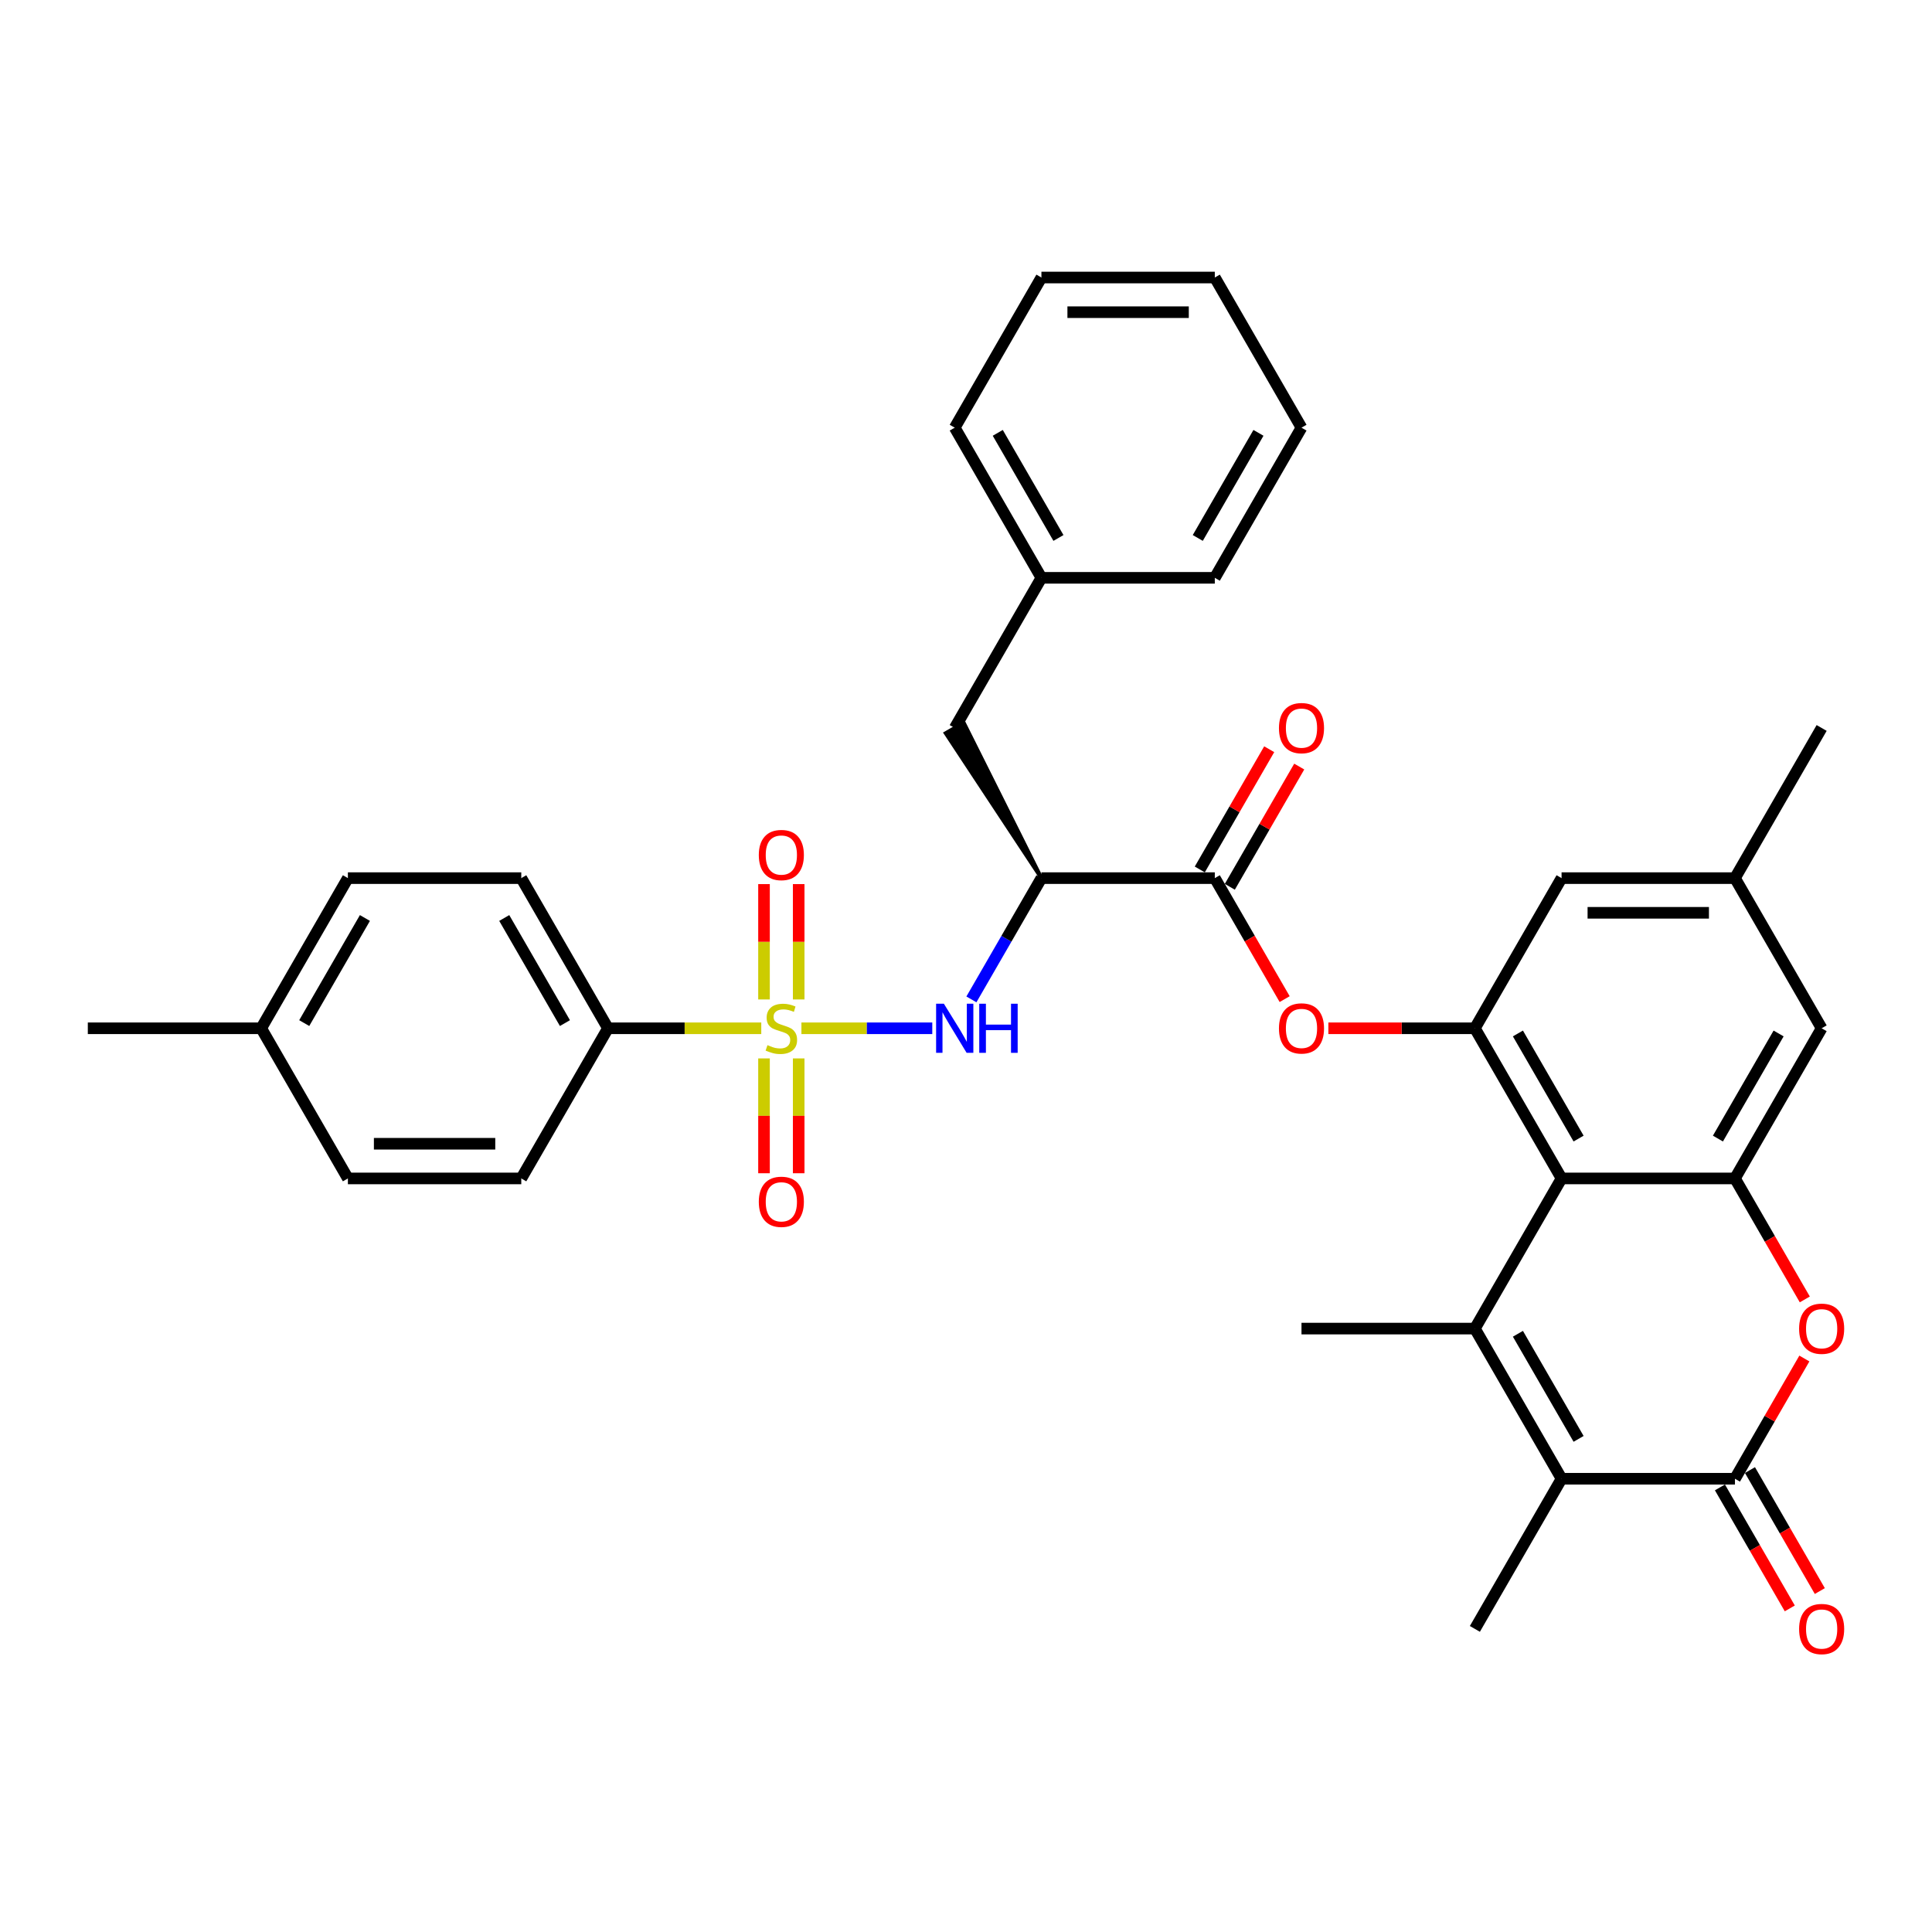 <?xml version='1.0' encoding='iso-8859-1'?>
<svg version='1.1' baseProfile='full'
              xmlns='http://www.w3.org/2000/svg'
                      xmlns:rdkit='http://www.rdkit.org/xml'
                      xmlns:xlink='http://www.w3.org/1999/xlink'
                  xml:space='preserve'
width='1000px' height='1000px' viewBox='0 0 1000 1000'>
<!-- END OF HEADER -->
<rect style='opacity:1.0;fill:#FFFFFF;stroke:none' width='1000' height='1000' x='0' y='0'> </rect>
<path class='bond-0' d='M 414.816,532.237 L 448.681,532.237' style='fill:none;fill-rule:evenodd;stroke:#CCCC00;stroke-width:6px;stroke-linecap:butt;stroke-linejoin:miter;stroke-opacity:1' />
<path class='bond-0' d='M 448.681,532.237 L 482.545,532.237' style='fill:none;fill-rule:evenodd;stroke:#0000FF;stroke-width:6px;stroke-linecap:butt;stroke-linejoin:miter;stroke-opacity:1' />
<path class='bond-1' d='M 394.032,532.237 L 354.357,532.237' style='fill:none;fill-rule:evenodd;stroke:#CCCC00;stroke-width:6px;stroke-linecap:butt;stroke-linejoin:miter;stroke-opacity:1' />
<path class='bond-1' d='M 354.357,532.237 L 314.682,532.237' style='fill:none;fill-rule:evenodd;stroke:#000000;stroke-width:6px;stroke-linecap:butt;stroke-linejoin:miter;stroke-opacity:1' />
<path class='bond-2' d='M 413.399,517.321 L 413.399,487.466' style='fill:none;fill-rule:evenodd;stroke:#CCCC00;stroke-width:6px;stroke-linecap:butt;stroke-linejoin:miter;stroke-opacity:1' />
<path class='bond-2' d='M 413.399,487.466 L 413.399,457.611' style='fill:none;fill-rule:evenodd;stroke:#FF0000;stroke-width:6px;stroke-linecap:butt;stroke-linejoin:miter;stroke-opacity:1' />
<path class='bond-2' d='M 395.45,517.321 L 395.45,487.466' style='fill:none;fill-rule:evenodd;stroke:#CCCC00;stroke-width:6px;stroke-linecap:butt;stroke-linejoin:miter;stroke-opacity:1' />
<path class='bond-2' d='M 395.45,487.466 L 395.45,457.611' style='fill:none;fill-rule:evenodd;stroke:#FF0000;stroke-width:6px;stroke-linecap:butt;stroke-linejoin:miter;stroke-opacity:1' />
<path class='bond-3' d='M 395.45,547.834 L 395.45,577.554' style='fill:none;fill-rule:evenodd;stroke:#CCCC00;stroke-width:6px;stroke-linecap:butt;stroke-linejoin:miter;stroke-opacity:1' />
<path class='bond-3' d='M 395.45,577.554 L 395.45,607.274' style='fill:none;fill-rule:evenodd;stroke:#FF0000;stroke-width:6px;stroke-linecap:butt;stroke-linejoin:miter;stroke-opacity:1' />
<path class='bond-3' d='M 413.399,547.834 L 413.399,577.554' style='fill:none;fill-rule:evenodd;stroke:#CCCC00;stroke-width:6px;stroke-linecap:butt;stroke-linejoin:miter;stroke-opacity:1' />
<path class='bond-3' d='M 413.399,577.554 L 413.399,607.274' style='fill:none;fill-rule:evenodd;stroke:#FF0000;stroke-width:6px;stroke-linecap:butt;stroke-linejoin:miter;stroke-opacity:1' />
<path class='bond-4' d='M 763.394,687.675 L 808.265,609.956' style='fill:none;fill-rule:evenodd;stroke:#000000;stroke-width:6px;stroke-linecap:butt;stroke-linejoin:miter;stroke-opacity:1' />
<path class='bond-5' d='M 763.394,687.675 L 808.265,765.394' style='fill:none;fill-rule:evenodd;stroke:#000000;stroke-width:6px;stroke-linecap:butt;stroke-linejoin:miter;stroke-opacity:1' />
<path class='bond-5' d='M 785.669,690.359 L 817.078,744.762' style='fill:none;fill-rule:evenodd;stroke:#000000;stroke-width:6px;stroke-linecap:butt;stroke-linejoin:miter;stroke-opacity:1' />
<path class='bond-6' d='M 763.394,687.675 L 673.652,687.675' style='fill:none;fill-rule:evenodd;stroke:#000000;stroke-width:6px;stroke-linecap:butt;stroke-linejoin:miter;stroke-opacity:1' />
<path class='bond-7' d='M 808.265,609.956 L 763.394,532.237' style='fill:none;fill-rule:evenodd;stroke:#000000;stroke-width:6px;stroke-linecap:butt;stroke-linejoin:miter;stroke-opacity:1' />
<path class='bond-7' d='M 817.078,589.324 L 785.669,534.92' style='fill:none;fill-rule:evenodd;stroke:#000000;stroke-width:6px;stroke-linecap:butt;stroke-linejoin:miter;stroke-opacity:1' />
<path class='bond-8' d='M 808.265,609.956 L 898.008,609.956' style='fill:none;fill-rule:evenodd;stroke:#000000;stroke-width:6px;stroke-linecap:butt;stroke-linejoin:miter;stroke-opacity:1' />
<path class='bond-9' d='M 898.008,765.394 L 915.972,734.279' style='fill:none;fill-rule:evenodd;stroke:#000000;stroke-width:6px;stroke-linecap:butt;stroke-linejoin:miter;stroke-opacity:1' />
<path class='bond-9' d='M 915.972,734.279 L 933.936,703.165' style='fill:none;fill-rule:evenodd;stroke:#FF0000;stroke-width:6px;stroke-linecap:butt;stroke-linejoin:miter;stroke-opacity:1' />
<path class='bond-10' d='M 890.236,769.881 L 908.314,801.194' style='fill:none;fill-rule:evenodd;stroke:#000000;stroke-width:6px;stroke-linecap:butt;stroke-linejoin:miter;stroke-opacity:1' />
<path class='bond-10' d='M 908.314,801.194 L 926.392,832.506' style='fill:none;fill-rule:evenodd;stroke:#FF0000;stroke-width:6px;stroke-linecap:butt;stroke-linejoin:miter;stroke-opacity:1' />
<path class='bond-10' d='M 905.78,760.907 L 923.858,792.219' style='fill:none;fill-rule:evenodd;stroke:#000000;stroke-width:6px;stroke-linecap:butt;stroke-linejoin:miter;stroke-opacity:1' />
<path class='bond-10' d='M 923.858,792.219 L 941.936,823.532' style='fill:none;fill-rule:evenodd;stroke:#FF0000;stroke-width:6px;stroke-linecap:butt;stroke-linejoin:miter;stroke-opacity:1' />
<path class='bond-11' d='M 898.008,765.394 L 808.265,765.394' style='fill:none;fill-rule:evenodd;stroke:#000000;stroke-width:6px;stroke-linecap:butt;stroke-linejoin:miter;stroke-opacity:1' />
<path class='bond-12' d='M 808.265,765.394 L 763.394,843.114' style='fill:none;fill-rule:evenodd;stroke:#000000;stroke-width:6px;stroke-linecap:butt;stroke-linejoin:miter;stroke-opacity:1' />
<path class='bond-13' d='M 898.008,609.956 L 916.086,641.268' style='fill:none;fill-rule:evenodd;stroke:#000000;stroke-width:6px;stroke-linecap:butt;stroke-linejoin:miter;stroke-opacity:1' />
<path class='bond-13' d='M 916.086,641.268 L 934.164,672.58' style='fill:none;fill-rule:evenodd;stroke:#FF0000;stroke-width:6px;stroke-linecap:butt;stroke-linejoin:miter;stroke-opacity:1' />
<path class='bond-14' d='M 898.008,609.956 L 942.879,532.237' style='fill:none;fill-rule:evenodd;stroke:#000000;stroke-width:6px;stroke-linecap:butt;stroke-linejoin:miter;stroke-opacity:1' />
<path class='bond-14' d='M 889.195,589.324 L 920.604,534.92' style='fill:none;fill-rule:evenodd;stroke:#000000;stroke-width:6px;stroke-linecap:butt;stroke-linejoin:miter;stroke-opacity:1' />
<path class='bond-15' d='M 502.799,517.286 L 520.918,485.901' style='fill:none;fill-rule:evenodd;stroke:#0000FF;stroke-width:6px;stroke-linecap:butt;stroke-linejoin:miter;stroke-opacity:1' />
<path class='bond-15' d='M 520.918,485.901 L 539.038,454.517' style='fill:none;fill-rule:evenodd;stroke:#000000;stroke-width:6px;stroke-linecap:butt;stroke-linejoin:miter;stroke-opacity:1' />
<path class='bond-16' d='M 539.038,454.517 L 628.78,454.517' style='fill:none;fill-rule:evenodd;stroke:#000000;stroke-width:6px;stroke-linecap:butt;stroke-linejoin:miter;stroke-opacity:1' />
<path class='bond-17' d='M 539.038,454.517 L 498.83,374.106 L 489.504,379.49 Z' style='fill:#000000;fill-rule:evenodd;fill-opacity:1;stroke:#000000;stroke-width:2px;stroke-linecap:butt;stroke-linejoin:miter;stroke-opacity:1;' />
<path class='bond-18' d='M 763.394,532.237 L 725.478,532.237' style='fill:none;fill-rule:evenodd;stroke:#000000;stroke-width:6px;stroke-linecap:butt;stroke-linejoin:miter;stroke-opacity:1' />
<path class='bond-18' d='M 725.478,532.237 L 687.562,532.237' style='fill:none;fill-rule:evenodd;stroke:#FF0000;stroke-width:6px;stroke-linecap:butt;stroke-linejoin:miter;stroke-opacity:1' />
<path class='bond-19' d='M 763.394,532.237 L 808.265,454.517' style='fill:none;fill-rule:evenodd;stroke:#000000;stroke-width:6px;stroke-linecap:butt;stroke-linejoin:miter;stroke-opacity:1' />
<path class='bond-20' d='M 628.78,454.517 L 646.859,485.83' style='fill:none;fill-rule:evenodd;stroke:#000000;stroke-width:6px;stroke-linecap:butt;stroke-linejoin:miter;stroke-opacity:1' />
<path class='bond-20' d='M 646.859,485.83 L 664.937,517.142' style='fill:none;fill-rule:evenodd;stroke:#FF0000;stroke-width:6px;stroke-linecap:butt;stroke-linejoin:miter;stroke-opacity:1' />
<path class='bond-21' d='M 636.552,459.005 L 654.516,427.89' style='fill:none;fill-rule:evenodd;stroke:#000000;stroke-width:6px;stroke-linecap:butt;stroke-linejoin:miter;stroke-opacity:1' />
<path class='bond-21' d='M 654.516,427.89 L 672.481,396.775' style='fill:none;fill-rule:evenodd;stroke:#FF0000;stroke-width:6px;stroke-linecap:butt;stroke-linejoin:miter;stroke-opacity:1' />
<path class='bond-21' d='M 621.008,450.03 L 638.973,418.915' style='fill:none;fill-rule:evenodd;stroke:#000000;stroke-width:6px;stroke-linecap:butt;stroke-linejoin:miter;stroke-opacity:1' />
<path class='bond-21' d='M 638.973,418.915 L 656.937,387.801' style='fill:none;fill-rule:evenodd;stroke:#FF0000;stroke-width:6px;stroke-linecap:butt;stroke-linejoin:miter;stroke-opacity:1' />
<path class='bond-22' d='M 314.682,532.237 L 269.811,454.517' style='fill:none;fill-rule:evenodd;stroke:#000000;stroke-width:6px;stroke-linecap:butt;stroke-linejoin:miter;stroke-opacity:1' />
<path class='bond-22' d='M 292.407,529.553 L 260.997,475.15' style='fill:none;fill-rule:evenodd;stroke:#000000;stroke-width:6px;stroke-linecap:butt;stroke-linejoin:miter;stroke-opacity:1' />
<path class='bond-23' d='M 314.682,532.237 L 269.811,609.956' style='fill:none;fill-rule:evenodd;stroke:#000000;stroke-width:6px;stroke-linecap:butt;stroke-linejoin:miter;stroke-opacity:1' />
<path class='bond-24' d='M 942.879,532.237 L 898.008,454.517' style='fill:none;fill-rule:evenodd;stroke:#000000;stroke-width:6px;stroke-linecap:butt;stroke-linejoin:miter;stroke-opacity:1' />
<path class='bond-25' d='M 808.265,454.517 L 898.008,454.517' style='fill:none;fill-rule:evenodd;stroke:#000000;stroke-width:6px;stroke-linecap:butt;stroke-linejoin:miter;stroke-opacity:1' />
<path class='bond-25' d='M 821.727,472.466 L 884.546,472.466' style='fill:none;fill-rule:evenodd;stroke:#000000;stroke-width:6px;stroke-linecap:butt;stroke-linejoin:miter;stroke-opacity:1' />
<path class='bond-26' d='M 494.167,376.798 L 539.038,299.079' style='fill:none;fill-rule:evenodd;stroke:#000000;stroke-width:6px;stroke-linecap:butt;stroke-linejoin:miter;stroke-opacity:1' />
<path class='bond-27' d='M 898.008,454.517 L 942.879,376.798' style='fill:none;fill-rule:evenodd;stroke:#000000;stroke-width:6px;stroke-linecap:butt;stroke-linejoin:miter;stroke-opacity:1' />
<path class='bond-28' d='M 269.811,454.517 L 180.068,454.517' style='fill:none;fill-rule:evenodd;stroke:#000000;stroke-width:6px;stroke-linecap:butt;stroke-linejoin:miter;stroke-opacity:1' />
<path class='bond-29' d='M 269.811,609.956 L 180.068,609.956' style='fill:none;fill-rule:evenodd;stroke:#000000;stroke-width:6px;stroke-linecap:butt;stroke-linejoin:miter;stroke-opacity:1' />
<path class='bond-29' d='M 256.349,592.007 L 193.53,592.007' style='fill:none;fill-rule:evenodd;stroke:#000000;stroke-width:6px;stroke-linecap:butt;stroke-linejoin:miter;stroke-opacity:1' />
<path class='bond-30' d='M 539.038,299.079 L 494.167,221.36' style='fill:none;fill-rule:evenodd;stroke:#000000;stroke-width:6px;stroke-linecap:butt;stroke-linejoin:miter;stroke-opacity:1' />
<path class='bond-30' d='M 547.851,278.447 L 516.441,224.043' style='fill:none;fill-rule:evenodd;stroke:#000000;stroke-width:6px;stroke-linecap:butt;stroke-linejoin:miter;stroke-opacity:1' />
<path class='bond-31' d='M 539.038,299.079 L 628.78,299.079' style='fill:none;fill-rule:evenodd;stroke:#000000;stroke-width:6px;stroke-linecap:butt;stroke-linejoin:miter;stroke-opacity:1' />
<path class='bond-32' d='M 180.068,454.517 L 135.197,532.237' style='fill:none;fill-rule:evenodd;stroke:#000000;stroke-width:6px;stroke-linecap:butt;stroke-linejoin:miter;stroke-opacity:1' />
<path class='bond-32' d='M 188.881,475.15 L 157.472,529.553' style='fill:none;fill-rule:evenodd;stroke:#000000;stroke-width:6px;stroke-linecap:butt;stroke-linejoin:miter;stroke-opacity:1' />
<path class='bond-33' d='M 180.068,609.956 L 135.197,532.237' style='fill:none;fill-rule:evenodd;stroke:#000000;stroke-width:6px;stroke-linecap:butt;stroke-linejoin:miter;stroke-opacity:1' />
<path class='bond-34' d='M 135.197,532.237 L 45.455,532.237' style='fill:none;fill-rule:evenodd;stroke:#000000;stroke-width:6px;stroke-linecap:butt;stroke-linejoin:miter;stroke-opacity:1' />
<path class='bond-35' d='M 494.167,221.36 L 539.038,143.64' style='fill:none;fill-rule:evenodd;stroke:#000000;stroke-width:6px;stroke-linecap:butt;stroke-linejoin:miter;stroke-opacity:1' />
<path class='bond-36' d='M 628.78,299.079 L 673.652,221.36' style='fill:none;fill-rule:evenodd;stroke:#000000;stroke-width:6px;stroke-linecap:butt;stroke-linejoin:miter;stroke-opacity:1' />
<path class='bond-36' d='M 619.967,278.447 L 651.377,224.043' style='fill:none;fill-rule:evenodd;stroke:#000000;stroke-width:6px;stroke-linecap:butt;stroke-linejoin:miter;stroke-opacity:1' />
<path class='bond-37' d='M 673.652,221.36 L 628.78,143.64' style='fill:none;fill-rule:evenodd;stroke:#000000;stroke-width:6px;stroke-linecap:butt;stroke-linejoin:miter;stroke-opacity:1' />
<path class='bond-38' d='M 539.038,143.64 L 628.78,143.64' style='fill:none;fill-rule:evenodd;stroke:#000000;stroke-width:6px;stroke-linecap:butt;stroke-linejoin:miter;stroke-opacity:1' />
<path class='bond-38' d='M 552.499,161.589 L 615.319,161.589' style='fill:none;fill-rule:evenodd;stroke:#000000;stroke-width:6px;stroke-linecap:butt;stroke-linejoin:miter;stroke-opacity:1' />
<path  class='atom-0' d='M 397.245 540.96
Q 397.532 541.067, 398.717 541.57
Q 399.901 542.072, 401.194 542.395
Q 402.522 542.683, 403.814 542.683
Q 406.219 542.683, 407.619 541.534
Q 409.019 540.349, 409.019 538.303
Q 409.019 536.903, 408.301 536.042
Q 407.619 535.18, 406.542 534.714
Q 405.465 534.247, 403.67 533.708
Q 401.409 533.026, 400.045 532.38
Q 398.717 531.734, 397.747 530.37
Q 396.814 529.006, 396.814 526.708
Q 396.814 523.514, 398.968 521.539
Q 401.158 519.565, 405.465 519.565
Q 408.409 519.565, 411.747 520.965
L 410.922 523.729
Q 407.87 522.473, 405.573 522.473
Q 403.096 522.473, 401.732 523.514
Q 400.368 524.519, 400.404 526.278
Q 400.404 527.642, 401.086 528.467
Q 401.804 529.293, 402.809 529.76
Q 403.85 530.226, 405.573 530.765
Q 407.87 531.483, 409.234 532.201
Q 410.599 532.919, 411.568 534.39
Q 412.573 535.826, 412.573 538.303
Q 412.573 541.821, 410.204 543.724
Q 407.87 545.59, 403.958 545.59
Q 401.696 545.59, 399.973 545.088
Q 398.286 544.621, 396.276 543.795
L 397.245 540.96
' fill='#CCCC00'/>
<path  class='atom-6' d='M 931.212 687.747
Q 931.212 681.644, 934.228 678.234
Q 937.243 674.824, 942.879 674.824
Q 948.515 674.824, 951.53 678.234
Q 954.545 681.644, 954.545 687.747
Q 954.545 693.921, 951.494 697.439
Q 948.443 700.921, 942.879 700.921
Q 937.279 700.921, 934.228 697.439
Q 931.212 693.957, 931.212 687.747
M 942.879 698.049
Q 946.756 698.049, 948.838 695.465
Q 950.956 692.844, 950.956 687.747
Q 950.956 682.757, 948.838 680.244
Q 946.756 677.696, 942.879 677.696
Q 939.002 677.696, 936.884 680.209
Q 934.802 682.721, 934.802 687.747
Q 934.802 692.88, 936.884 695.465
Q 939.002 698.049, 942.879 698.049
' fill='#FF0000'/>
<path  class='atom-7' d='M 488.549 519.529
L 496.877 532.99
Q 497.703 534.319, 499.031 536.724
Q 500.359 539.129, 500.431 539.272
L 500.431 519.529
L 503.805 519.529
L 503.805 544.944
L 500.323 544.944
L 491.385 530.226
Q 490.344 528.503, 489.231 526.529
Q 488.154 524.555, 487.831 523.944
L 487.831 544.944
L 484.528 544.944
L 484.528 519.529
L 488.549 519.529
' fill='#0000FF'/>
<path  class='atom-7' d='M 506.856 519.529
L 510.302 519.529
L 510.302 530.334
L 523.297 530.334
L 523.297 519.529
L 526.743 519.529
L 526.743 544.944
L 523.297 544.944
L 523.297 533.206
L 510.302 533.206
L 510.302 544.944
L 506.856 544.944
L 506.856 519.529
' fill='#0000FF'/>
<path  class='atom-11' d='M 661.985 532.308
Q 661.985 526.206, 665 522.796
Q 668.016 519.386, 673.652 519.386
Q 679.287 519.386, 682.303 522.796
Q 685.318 526.206, 685.318 532.308
Q 685.318 538.483, 682.267 542.001
Q 679.216 545.483, 673.652 545.483
Q 668.052 545.483, 665 542.001
Q 661.985 538.519, 661.985 532.308
M 673.652 542.611
Q 677.528 542.611, 679.611 540.026
Q 681.728 537.406, 681.728 532.308
Q 681.728 527.319, 679.611 524.806
Q 677.528 522.257, 673.652 522.257
Q 669.775 522.257, 667.657 524.77
Q 665.575 527.283, 665.575 532.308
Q 665.575 537.442, 667.657 540.026
Q 669.775 542.611, 673.652 542.611
' fill='#FF0000'/>
<path  class='atom-13' d='M 392.758 442.566
Q 392.758 436.463, 395.773 433.053
Q 398.788 429.643, 404.424 429.643
Q 410.06 429.643, 413.075 433.053
Q 416.091 436.463, 416.091 442.566
Q 416.091 448.74, 413.04 452.258
Q 409.988 455.74, 404.424 455.74
Q 398.824 455.74, 395.773 452.258
Q 392.758 448.776, 392.758 442.566
M 404.424 452.868
Q 408.301 452.868, 410.383 450.284
Q 412.501 447.663, 412.501 442.566
Q 412.501 437.576, 410.383 435.064
Q 408.301 432.515, 404.424 432.515
Q 400.547 432.515, 398.43 435.028
Q 396.347 437.54, 396.347 442.566
Q 396.347 447.699, 398.43 450.284
Q 400.547 452.868, 404.424 452.868
' fill='#FF0000'/>
<path  class='atom-14' d='M 392.758 622.051
Q 392.758 615.948, 395.773 612.538
Q 398.788 609.128, 404.424 609.128
Q 410.06 609.128, 413.075 612.538
Q 416.091 615.948, 416.091 622.051
Q 416.091 628.225, 413.04 631.743
Q 409.988 635.225, 404.424 635.225
Q 398.824 635.225, 395.773 631.743
Q 392.758 628.261, 392.758 622.051
M 404.424 632.353
Q 408.301 632.353, 410.383 629.769
Q 412.501 627.148, 412.501 622.051
Q 412.501 617.061, 410.383 614.548
Q 408.301 612, 404.424 612
Q 400.547 612, 398.43 614.512
Q 396.347 617.025, 396.347 622.051
Q 396.347 627.184, 398.43 629.769
Q 400.547 632.353, 404.424 632.353
' fill='#FF0000'/>
<path  class='atom-18' d='M 931.212 843.185
Q 931.212 837.083, 934.228 833.673
Q 937.243 830.262, 942.879 830.262
Q 948.515 830.262, 951.53 833.673
Q 954.545 837.083, 954.545 843.185
Q 954.545 849.36, 951.494 852.878
Q 948.443 856.36, 942.879 856.36
Q 937.279 856.36, 934.228 852.878
Q 931.212 849.396, 931.212 843.185
M 942.879 853.488
Q 946.756 853.488, 948.838 850.903
Q 950.956 848.283, 950.956 843.185
Q 950.956 838.196, 948.838 835.683
Q 946.756 833.134, 942.879 833.134
Q 939.002 833.134, 936.884 835.647
Q 934.802 838.16, 934.802 843.185
Q 934.802 848.319, 936.884 850.903
Q 939.002 853.488, 942.879 853.488
' fill='#FF0000'/>
<path  class='atom-19' d='M 661.985 376.87
Q 661.985 370.767, 665 367.357
Q 668.016 363.947, 673.652 363.947
Q 679.287 363.947, 682.303 367.357
Q 685.318 370.767, 685.318 376.87
Q 685.318 383.044, 682.267 386.562
Q 679.216 390.044, 673.652 390.044
Q 668.052 390.044, 665 386.562
Q 661.985 383.08, 661.985 376.87
M 673.652 387.172
Q 677.528 387.172, 679.611 384.588
Q 681.728 381.967, 681.728 376.87
Q 681.728 371.88, 679.611 369.367
Q 677.528 366.819, 673.652 366.819
Q 669.775 366.819, 667.657 369.332
Q 665.575 371.844, 665.575 376.87
Q 665.575 382.003, 667.657 384.588
Q 669.775 387.172, 673.652 387.172
' fill='#FF0000'/>
</svg>
